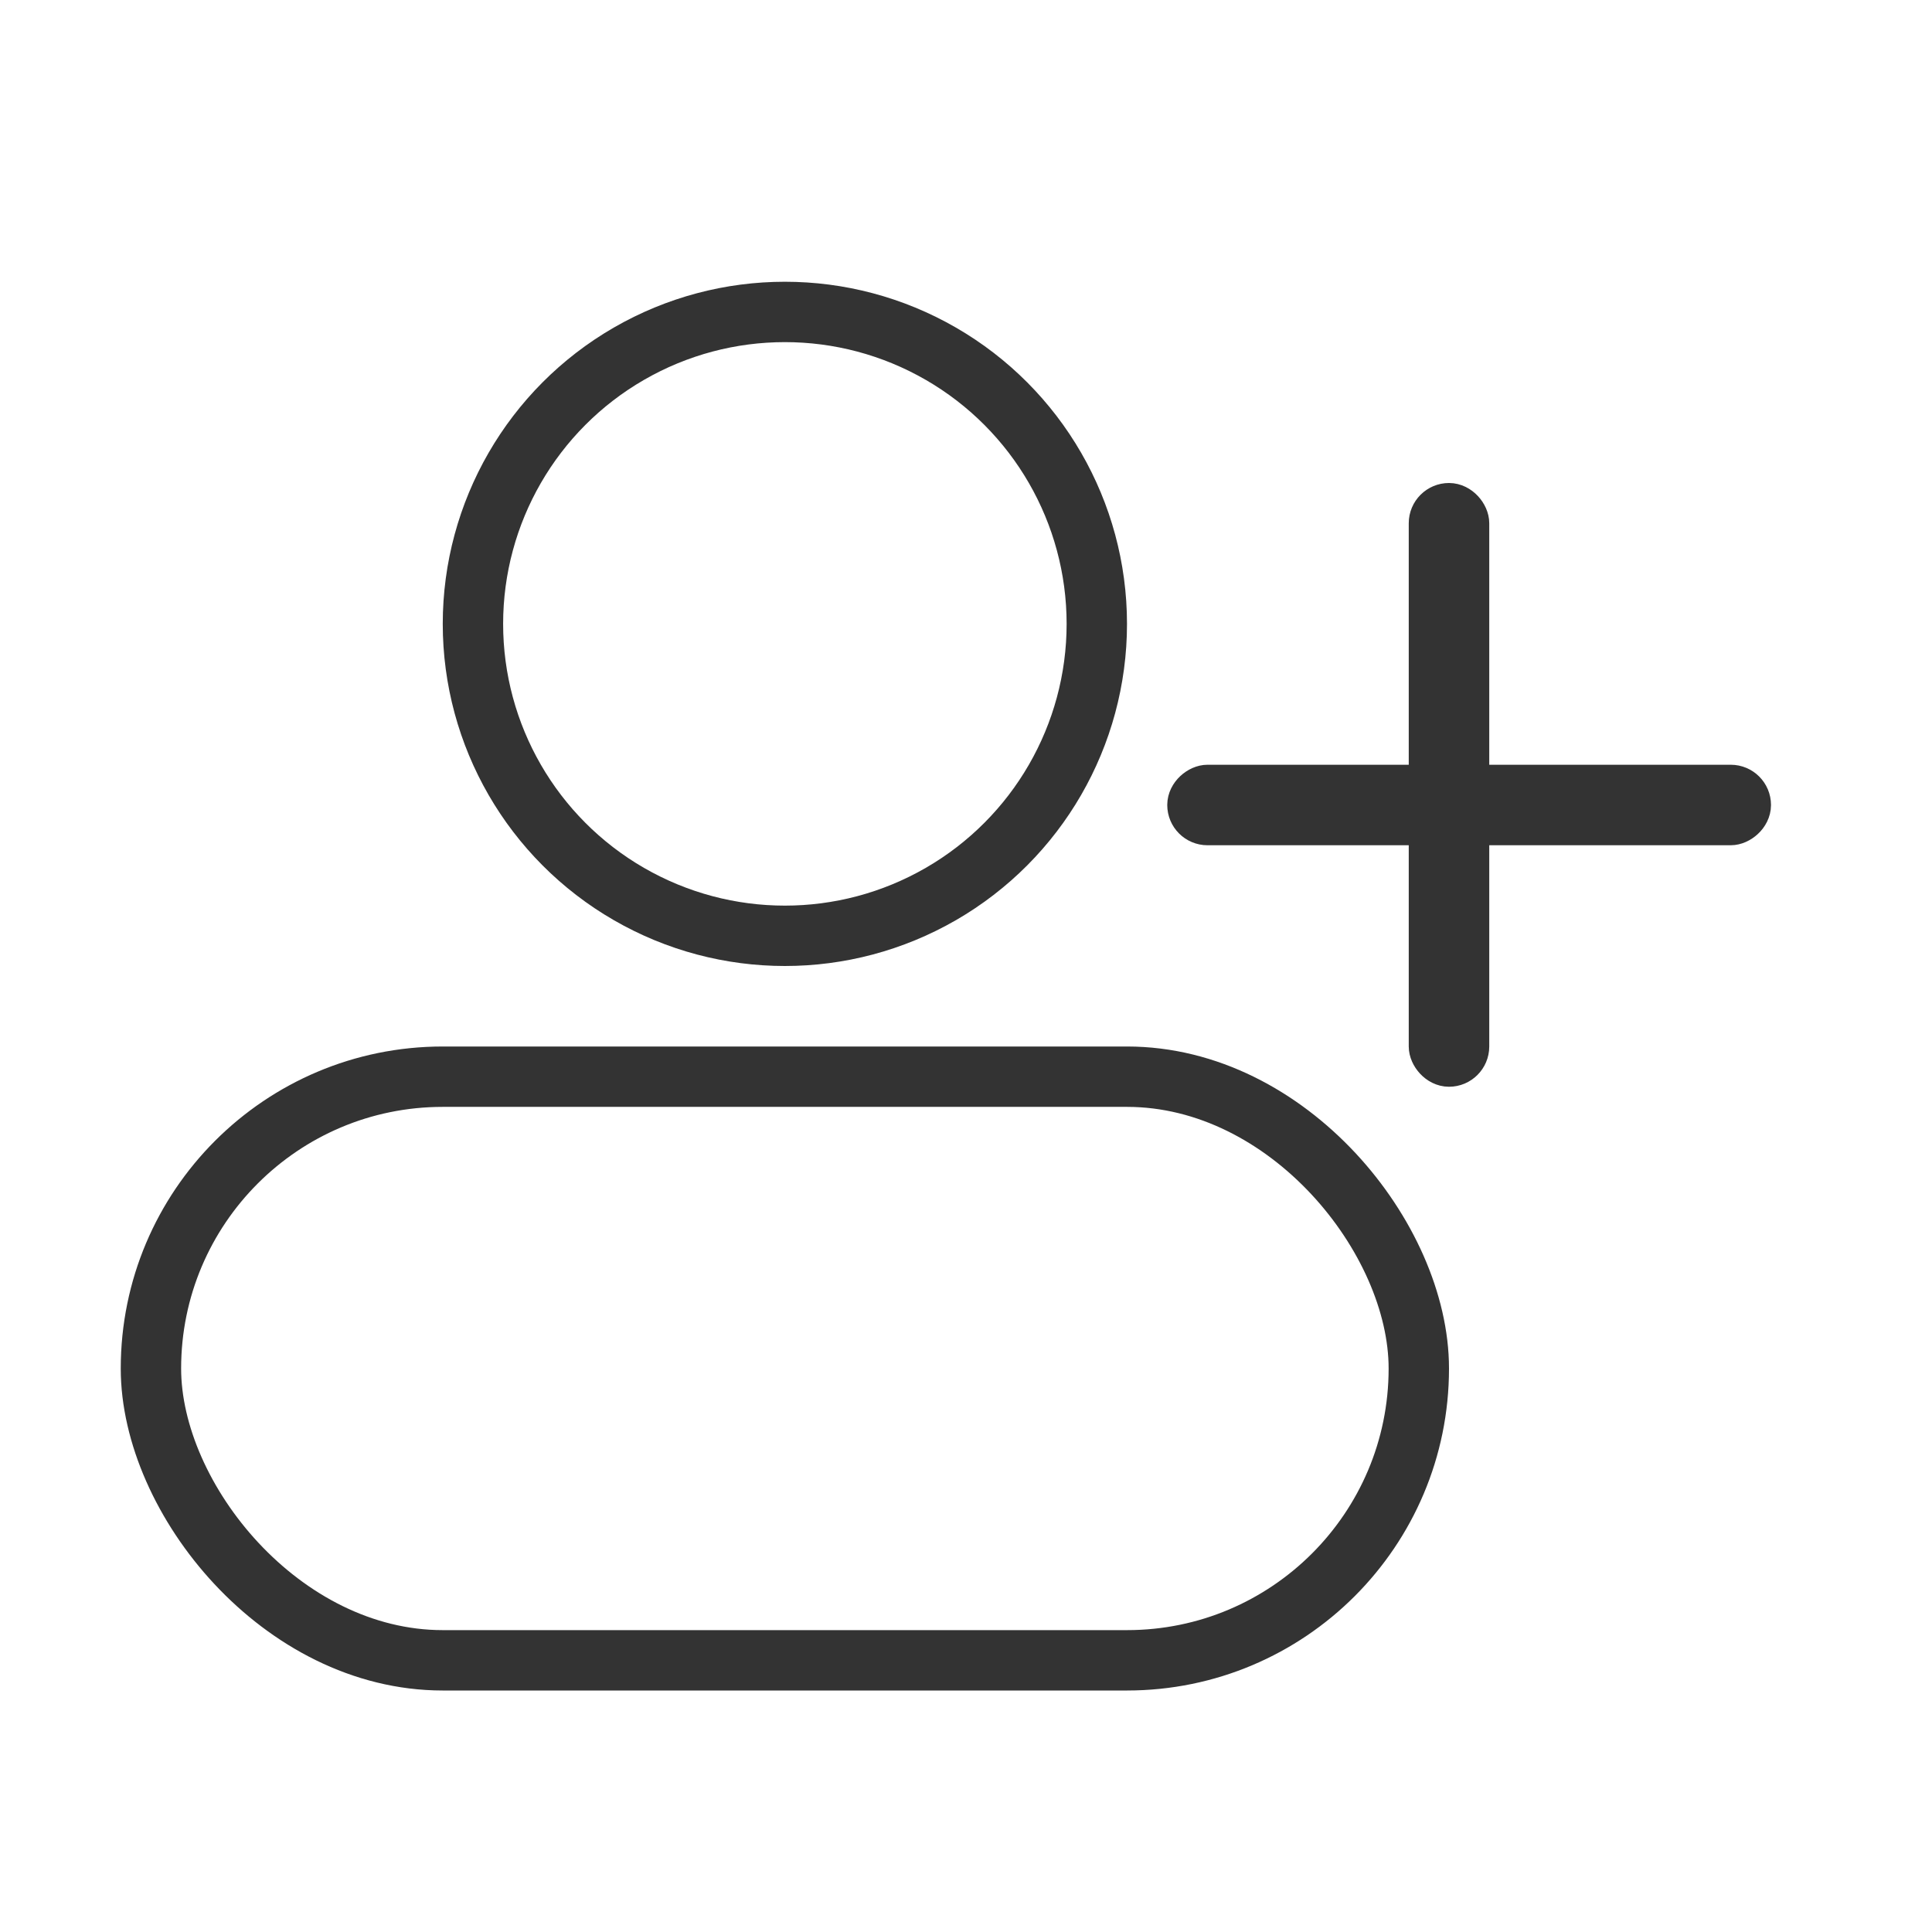 <svg width="48" height="48" viewBox="0 0 48 48" fill="none" xmlns="http://www.w3.org/2000/svg">
<circle cx="19.5" cy="15.5" r="7.75" stroke="#333333" stroke-width="1.5"/>
<rect x="3.75" y="26.75" width="31.5" height="14.5" rx="7.25" stroke="#333333" stroke-width="1.5"/>
<rect x="35.5" y="12.5" width="1" height="14" rx="0.5" fill="#333333" stroke="#333333"/>
<rect x="29.5" y="20.5" width="1" height="14" rx="0.5" transform="rotate(-90 29.5 20.5)" fill="#333333" stroke="#333333"/>
</svg>
